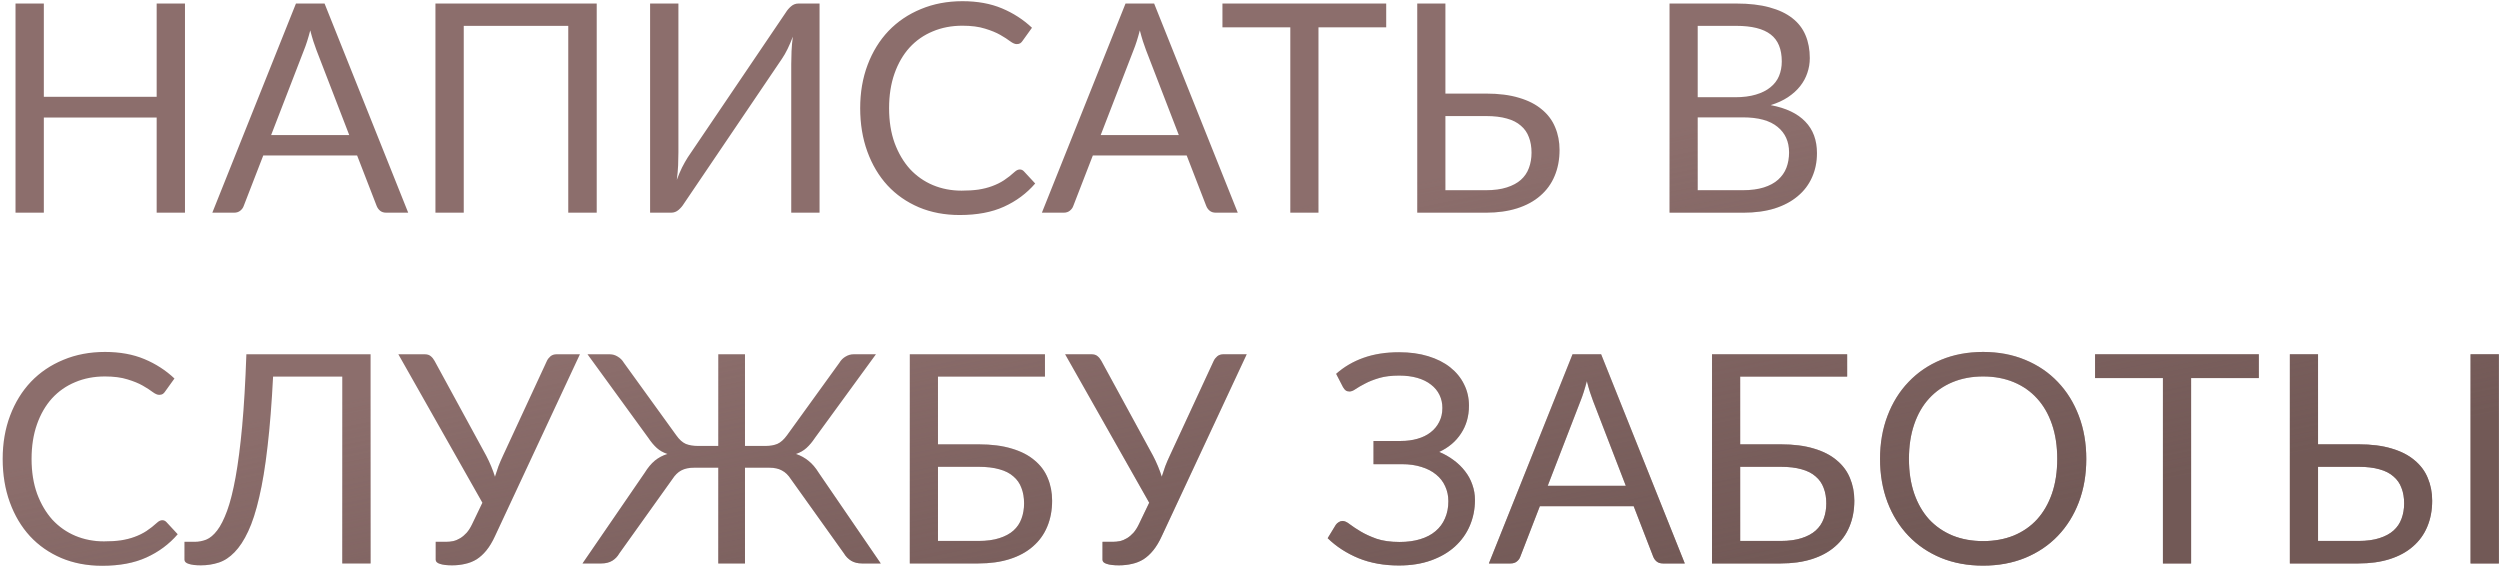 <?xml version="1.0" encoding="UTF-8"?> <svg xmlns="http://www.w3.org/2000/svg" width="670" height="152" viewBox="0 0 670 152" fill="none"> <path d="M49.574 0.945V57H41.985V31.496H11.747V57H4.158V0.945H11.747V25.941H41.985V0.945H49.574ZM93.594 36.19L84.792 13.384C84.532 12.706 84.258 11.924 83.971 11.037C83.684 10.125 83.41 9.16 83.149 8.143C82.602 10.255 82.041 12.015 81.467 13.424L72.666 36.19H93.594ZM109.397 57H103.529C102.851 57 102.304 56.831 101.887 56.492C101.469 56.153 101.156 55.722 100.948 55.201L95.706 41.666H70.554L65.312 55.201C65.156 55.67 64.856 56.087 64.412 56.452C63.969 56.818 63.408 57 62.73 57H56.902L79.316 0.945H86.983L109.397 57ZM159.921 57H152.293V6.93H124.285V57H116.697V0.945H159.921V57ZM219.641 0.945V57H212.053V17.179C212.053 16.057 212.079 14.897 212.131 13.697C212.183 12.472 212.3 11.181 212.483 9.825C212.04 10.998 211.57 12.094 211.075 13.111C210.579 14.128 210.071 15.014 209.549 15.771L183.262 54.614C182.897 55.214 182.428 55.761 181.854 56.257C181.281 56.752 180.616 57 179.859 57H174.226V0.945H181.815V40.806C181.815 41.927 181.789 43.1 181.737 44.326C181.685 45.526 181.567 46.816 181.385 48.199C181.828 46.999 182.298 45.891 182.793 44.874C183.315 43.857 183.823 42.957 184.319 42.175L210.605 3.331C210.97 2.731 211.44 2.184 212.014 1.688C212.587 1.193 213.252 0.945 214.009 0.945H219.641ZM273.324 45.421C273.741 45.421 274.106 45.591 274.419 45.93L277.431 49.177C275.136 51.837 272.346 53.91 269.06 55.396C265.8 56.883 261.849 57.626 257.207 57.626C253.191 57.626 249.54 56.935 246.255 55.553C242.969 54.144 240.165 52.189 237.844 49.685C235.523 47.156 233.724 44.13 232.446 40.61C231.168 37.089 230.529 33.217 230.529 28.992C230.529 24.767 231.194 20.895 232.524 17.374C233.854 13.854 235.719 10.829 238.118 8.299C240.543 5.77 243.438 3.814 246.802 2.432C250.166 1.023 253.882 0.319 257.951 0.319C261.941 0.319 265.461 0.958 268.512 2.236C271.563 3.514 274.249 5.248 276.57 7.439L274.067 10.92C273.91 11.181 273.702 11.402 273.441 11.585C273.206 11.741 272.88 11.82 272.463 11.82C271.994 11.82 271.42 11.572 270.742 11.076C270.064 10.555 269.177 9.981 268.082 9.355C266.987 8.729 265.618 8.169 263.975 7.673C262.332 7.152 260.311 6.891 257.911 6.891C255.017 6.891 252.37 7.399 249.971 8.416C247.571 9.407 245.498 10.855 243.751 12.758C242.03 14.662 240.687 16.983 239.722 19.721C238.757 22.459 238.275 25.55 238.275 28.992C238.275 32.487 238.77 35.603 239.761 38.341C240.778 41.079 242.147 43.4 243.868 45.304C245.616 47.182 247.663 48.616 250.01 49.607C252.383 50.598 254.939 51.093 257.677 51.093C259.346 51.093 260.845 51.002 262.175 50.819C263.531 50.611 264.77 50.298 265.891 49.881C267.039 49.463 268.095 48.942 269.06 48.316C270.051 47.664 271.029 46.895 271.994 46.008C272.437 45.617 272.88 45.421 273.324 45.421ZM315.92 36.19L307.118 13.384C306.858 12.706 306.584 11.924 306.297 11.037C306.01 10.125 305.736 9.16 305.475 8.143C304.928 10.255 304.367 12.015 303.793 13.424L294.992 36.19H315.92ZM331.723 57H325.856C325.178 57 324.63 56.831 324.213 56.492C323.795 56.153 323.482 55.722 323.274 55.201L318.032 41.666H292.88L287.638 55.201C287.482 55.67 287.182 56.087 286.738 56.452C286.295 56.818 285.734 57 285.056 57H279.228L301.642 0.945H309.309L331.723 57ZM371.503 7.321H353.352V57H345.803V7.321H327.613V0.945H371.503V7.321ZM398.245 50.976C400.409 50.976 402.261 50.728 403.8 50.233C405.364 49.737 406.629 49.059 407.594 48.199C408.585 47.312 409.302 46.256 409.745 45.03C410.215 43.778 410.449 42.409 410.449 40.923C410.449 39.358 410.215 37.976 409.745 36.776C409.302 35.551 408.585 34.521 407.594 33.686C406.629 32.826 405.377 32.187 403.839 31.769C402.3 31.326 400.448 31.104 398.284 31.104H387.37V50.976H398.245ZM398.284 25.08C401.7 25.08 404.647 25.459 407.124 26.215C409.602 26.945 411.636 27.988 413.227 29.344C414.844 30.674 416.03 32.265 416.786 34.117C417.569 35.968 417.96 37.989 417.96 40.18C417.96 42.761 417.517 45.095 416.63 47.182C415.769 49.242 414.492 51.002 412.796 52.462C411.127 53.923 409.067 55.044 406.616 55.827C404.165 56.609 401.374 57 398.245 57H379.821V0.945H387.37V25.08H398.284ZM467.111 50.976C469.276 50.976 471.14 50.728 472.705 50.233C474.27 49.737 475.548 49.046 476.538 48.16C477.556 47.247 478.299 46.178 478.768 44.952C479.238 43.7 479.472 42.331 479.472 40.845C479.472 37.95 478.442 35.668 476.382 33.999C474.322 32.304 471.232 31.456 467.111 31.456H454.985V50.976H467.111ZM454.985 6.93V26.058H464.999C467.137 26.058 468.989 25.824 470.554 25.354C472.144 24.885 473.448 24.233 474.465 23.398C475.508 22.564 476.278 21.56 476.773 20.386C477.269 19.187 477.516 17.883 477.516 16.475C477.516 13.163 476.525 10.751 474.544 9.238C472.562 7.699 469.484 6.93 465.312 6.93H454.985ZM465.312 0.945C468.754 0.945 471.714 1.284 474.191 1.962C476.695 2.64 478.742 3.605 480.333 4.857C481.95 6.109 483.136 7.647 483.893 9.473C484.649 11.272 485.027 13.306 485.027 15.575C485.027 16.957 484.805 18.287 484.362 19.565C483.945 20.817 483.306 21.99 482.445 23.085C481.585 24.181 480.489 25.172 479.159 26.058C477.855 26.919 476.317 27.623 474.544 28.171C478.664 28.953 481.754 30.426 483.814 32.591C485.901 34.729 486.944 37.546 486.944 41.04C486.944 43.413 486.5 45.578 485.614 47.534C484.753 49.489 483.475 51.172 481.78 52.58C480.111 53.988 478.051 55.083 475.6 55.866C473.148 56.622 470.358 57 467.229 57H447.435V0.945H465.312ZM43.51 139.421C43.928 139.421 44.293 139.591 44.606 139.93L47.618 143.177C45.323 145.837 42.532 147.91 39.246 149.396C35.987 150.883 32.036 151.626 27.394 151.626C23.378 151.626 19.727 150.935 16.441 149.553C13.155 148.144 10.352 146.189 8.031 143.685C5.71 141.156 3.911 138.13 2.633 134.61C1.355 131.089 0.716 127.217 0.716 122.992C0.716 118.767 1.381 114.895 2.711 111.374C4.041 107.854 5.906 104.829 8.305 102.299C10.73 99.77 13.625 97.814 16.989 96.432C20.353 95.023 24.069 94.319 28.137 94.319C32.127 94.319 35.648 94.958 38.699 96.236C41.75 97.514 44.436 99.248 46.757 101.439L44.254 104.92C44.097 105.181 43.888 105.402 43.628 105.585C43.393 105.741 43.067 105.82 42.65 105.82C42.18 105.82 41.607 105.572 40.929 105.076C40.251 104.555 39.364 103.981 38.269 103.355C37.173 102.729 35.804 102.169 34.161 101.673C32.518 101.152 30.497 100.891 28.098 100.891C25.203 100.891 22.556 101.399 20.157 102.416C17.758 103.407 15.685 104.855 13.938 106.758C12.217 108.662 10.874 110.983 9.909 113.721C8.944 116.46 8.461 119.55 8.461 122.992C8.461 126.487 8.957 129.603 9.948 132.341C10.965 135.079 12.334 137.4 14.055 139.304C15.802 141.182 17.849 142.616 20.197 143.607C22.57 144.598 25.125 145.093 27.863 145.093C29.532 145.093 31.032 145.002 32.362 144.819C33.718 144.611 34.957 144.298 36.078 143.881C37.225 143.463 38.282 142.942 39.246 142.316C40.237 141.664 41.215 140.895 42.18 140.008C42.624 139.617 43.067 139.421 43.51 139.421ZM99.317 151H91.728V100.93H73.187C72.822 108.128 72.326 114.373 71.7 119.667C71.1 124.961 70.357 129.486 69.471 133.241C68.61 136.996 67.619 140.06 66.498 142.433C65.403 144.78 64.19 146.632 62.86 147.988C61.556 149.344 60.148 150.27 58.635 150.765C57.123 151.261 55.519 151.509 53.824 151.509C52.416 151.509 51.333 151.378 50.577 151.117C49.821 150.883 49.443 150.518 49.443 150.022V145.211H52.181C53.224 145.211 54.254 145.015 55.271 144.624C56.288 144.207 57.266 143.385 58.205 142.16C59.144 140.934 60.03 139.187 60.865 136.918C61.699 134.649 62.456 131.65 63.134 127.921C63.812 124.192 64.398 119.641 64.894 114.269C65.389 108.871 65.768 102.43 66.028 94.945H99.317V151ZM155.418 94.945L132.652 143.685C131.947 145.224 131.178 146.502 130.344 147.519C129.535 148.51 128.662 149.305 127.723 149.905C126.784 150.478 125.767 150.883 124.672 151.117C123.576 151.378 122.403 151.509 121.151 151.509C119.743 151.509 118.661 151.378 117.904 151.117C117.148 150.883 116.77 150.518 116.77 150.022V145.211H119.508C120.16 145.211 120.812 145.145 121.464 145.015C122.116 144.859 122.742 144.598 123.342 144.233C123.942 143.868 124.515 143.385 125.063 142.785C125.611 142.16 126.106 141.377 126.549 140.438L129.288 134.727L106.756 94.945H113.836C114.514 94.945 115.049 95.115 115.44 95.454C115.831 95.767 116.17 96.184 116.457 96.705L130.305 122.132C131.269 123.983 132.052 125.861 132.652 127.764C132.938 126.826 133.251 125.887 133.59 124.948C133.955 124.009 134.36 123.07 134.803 122.132L146.577 96.705C146.786 96.262 147.099 95.858 147.516 95.493C147.959 95.128 148.507 94.945 149.159 94.945H155.418ZM236.036 151H230.99C229.895 151 228.943 150.765 228.135 150.296C227.326 149.8 226.674 149.135 226.179 148.301L211.979 128.429C211.275 127.334 210.467 126.552 209.554 126.082C208.667 125.587 207.533 125.339 206.151 125.339H199.657V151H192.499V125.339H186.045C184.636 125.339 183.476 125.587 182.563 126.082C181.677 126.552 180.881 127.334 180.177 128.429L165.978 148.301C165.508 149.135 164.869 149.8 164.061 150.296C163.252 150.765 162.301 151 161.205 151H156.12L172.784 126.708C173.618 125.352 174.518 124.27 175.483 123.462C176.474 122.653 177.608 122.053 178.886 121.662C177.765 121.297 176.813 120.762 176.031 120.058C175.248 119.354 174.492 118.455 173.762 117.359L157.45 94.945H163.357C164.165 94.945 164.895 95.154 165.547 95.571C166.225 95.962 166.773 96.51 167.19 97.214L181.233 116.655C182.042 117.803 182.889 118.572 183.776 118.963C184.689 119.328 185.745 119.511 186.944 119.511H192.499V94.945H199.657V119.511H205.251C206.425 119.511 207.455 119.328 208.341 118.963C209.228 118.572 210.089 117.803 210.923 116.655L224.966 97.214C225.384 96.51 225.931 95.962 226.609 95.571C227.287 95.154 228.017 94.945 228.8 94.945H234.746L218.395 117.359C217.664 118.455 216.908 119.354 216.126 120.058C215.343 120.762 214.405 121.297 213.309 121.662C214.561 122.079 215.682 122.692 216.673 123.501C217.664 124.283 218.577 125.352 219.412 126.708L236.036 151ZM262.252 144.976C264.416 144.976 266.268 144.728 267.806 144.233C269.371 143.737 270.636 143.059 271.601 142.199C272.592 141.312 273.309 140.256 273.752 139.03C274.221 137.778 274.456 136.409 274.456 134.923C274.456 133.358 274.221 131.976 273.752 130.776C273.309 129.551 272.592 128.521 271.601 127.686C270.636 126.826 269.384 126.187 267.845 125.769C266.307 125.326 264.455 125.104 262.291 125.104H251.377V144.976H262.252ZM262.291 119.08C265.707 119.08 268.654 119.459 271.131 120.215C273.609 120.945 275.643 121.988 277.234 123.344C278.85 124.674 280.037 126.265 280.793 128.116C281.576 129.968 281.967 131.989 281.967 134.18C281.967 136.761 281.523 139.095 280.637 141.182C279.776 143.242 278.498 145.002 276.803 146.462C275.134 147.923 273.074 149.044 270.623 149.826C268.171 150.609 265.381 151 262.252 151H243.827V94.945H280.05V100.93H251.377V119.08H262.291ZM334.119 94.945L311.353 143.685C310.649 145.224 309.879 146.502 309.045 147.519C308.237 148.51 307.363 149.305 306.424 149.905C305.485 150.478 304.468 150.883 303.373 151.117C302.278 151.378 301.104 151.509 299.852 151.509C298.444 151.509 297.362 151.378 296.606 151.117C295.849 150.883 295.471 150.518 295.471 150.022V145.211H298.209C298.861 145.211 299.513 145.145 300.165 145.015C300.817 144.859 301.443 144.598 302.043 144.233C302.643 143.868 303.216 143.385 303.764 142.785C304.312 142.16 304.807 141.377 305.251 140.438L307.989 134.727L285.457 94.945H292.537C293.216 94.945 293.75 95.115 294.141 95.454C294.532 95.767 294.871 96.184 295.158 96.705L309.006 122.132C309.971 123.983 310.753 125.861 311.353 127.764C311.64 126.826 311.953 125.887 312.292 124.948C312.657 124.009 313.061 123.07 313.504 122.132L325.279 96.705C325.487 96.262 325.8 95.858 326.217 95.493C326.661 95.128 327.208 94.945 327.86 94.945H334.119ZM358.085 100.187C360.197 98.309 362.649 96.875 365.439 95.884C368.229 94.893 371.398 94.397 374.945 94.397C377.839 94.397 380.434 94.749 382.729 95.454C385.05 96.158 387.019 97.149 388.636 98.427C390.252 99.704 391.491 101.217 392.352 102.964C393.238 104.711 393.682 106.628 393.682 108.714C393.682 111.531 392.978 114.008 391.569 116.147C390.187 118.285 388.231 119.941 385.702 121.114C387.136 121.714 388.44 122.458 389.613 123.344C390.787 124.205 391.791 125.183 392.625 126.278C393.486 127.373 394.138 128.573 394.581 129.877C395.051 131.181 395.285 132.55 395.285 133.984C395.285 136.435 394.829 138.73 393.916 140.869C393.004 143.007 391.674 144.872 389.926 146.462C388.205 148.027 386.08 149.266 383.55 150.179C381.021 151.091 378.139 151.548 374.905 151.548C370.889 151.548 367.278 150.896 364.07 149.592C360.862 148.262 358.111 146.475 355.816 144.233L358.007 140.634C358.215 140.347 358.476 140.112 358.789 139.93C359.102 139.721 359.441 139.617 359.806 139.617C360.354 139.617 361.006 139.917 361.762 140.517C362.518 141.09 363.483 141.729 364.657 142.433C365.83 143.137 367.251 143.789 368.92 144.389C370.616 144.963 372.676 145.25 375.101 145.25C377.161 145.25 379 145.002 380.617 144.507C382.259 144.011 383.629 143.294 384.724 142.355C385.845 141.416 386.693 140.269 387.266 138.913C387.866 137.557 388.166 136.031 388.166 134.336C388.166 132.876 387.879 131.533 387.306 130.307C386.758 129.081 385.949 128.038 384.88 127.178C383.811 126.291 382.507 125.613 380.969 125.144C379.43 124.648 377.696 124.4 375.766 124.4H368.099V118.181H375.453C377.044 118.181 378.517 117.985 379.873 117.594C381.255 117.203 382.429 116.629 383.394 115.873C384.385 115.117 385.154 114.191 385.702 113.095C386.275 112 386.562 110.748 386.562 109.34C386.562 108.062 386.302 106.889 385.78 105.82C385.258 104.75 384.502 103.838 383.511 103.081C382.52 102.299 381.308 101.699 379.873 101.282C378.439 100.865 376.809 100.656 374.984 100.656C372.871 100.656 371.072 100.878 369.585 101.321C368.099 101.765 366.847 102.26 365.83 102.808C364.813 103.329 363.979 103.812 363.327 104.255C362.701 104.698 362.153 104.92 361.684 104.92C361.267 104.92 360.928 104.829 360.667 104.646C360.406 104.464 360.158 104.164 359.924 103.746L358.085 100.187ZM435.716 130.19L426.915 107.384C426.654 106.706 426.38 105.924 426.093 105.037C425.806 104.125 425.533 103.16 425.272 102.143C424.724 104.255 424.163 106.015 423.59 107.423L414.788 130.19H435.716ZM451.519 151H445.652C444.974 151 444.426 150.83 444.009 150.491C443.592 150.152 443.279 149.722 443.07 149.201L437.828 135.666H412.676L407.434 149.201C407.278 149.67 406.978 150.087 406.535 150.452C406.091 150.817 405.531 151 404.853 151H399.024L421.438 94.945H429.105L451.519 151ZM477.243 144.976C479.408 144.976 481.259 144.728 482.798 144.233C484.363 143.737 485.627 143.059 486.592 142.199C487.583 141.312 488.3 140.256 488.744 139.03C489.213 137.778 489.448 136.409 489.448 134.923C489.448 133.358 489.213 131.976 488.744 130.776C488.3 129.551 487.583 128.521 486.592 127.686C485.627 126.826 484.376 126.187 482.837 125.769C481.298 125.326 479.447 125.104 477.282 125.104H466.369V144.976H477.243ZM477.282 119.08C480.699 119.08 483.645 119.459 486.123 120.215C488.6 120.945 490.634 121.988 492.225 123.344C493.842 124.674 495.028 126.265 495.785 128.116C496.567 129.968 496.958 131.989 496.958 134.18C496.958 136.761 496.515 139.095 495.628 141.182C494.768 143.242 493.49 145.002 491.795 146.462C490.126 147.923 488.066 149.044 485.614 149.826C483.163 150.609 480.373 151 477.243 151H458.819V94.945H495.042V100.93H466.369V119.08H477.282ZM559.125 122.992C559.125 127.191 558.46 131.05 557.13 134.571C555.8 138.065 553.922 141.077 551.497 143.607C549.072 146.136 546.151 148.105 542.735 149.514C539.344 150.896 535.589 151.587 531.469 151.587C527.348 151.587 523.593 150.896 520.203 149.514C516.813 148.105 513.905 146.136 511.48 143.607C509.055 141.077 507.177 138.065 505.847 134.571C504.517 131.05 503.852 127.191 503.852 122.992C503.852 118.794 504.517 114.947 505.847 111.453C507.177 107.932 509.055 104.907 511.48 102.377C513.905 99.822 516.813 97.84 520.203 96.432C523.593 95.023 527.348 94.319 531.469 94.319C535.589 94.319 539.344 95.023 542.735 96.432C546.151 97.84 549.072 99.822 551.497 102.377C553.922 104.907 555.8 107.932 557.13 111.453C558.46 114.947 559.125 118.794 559.125 122.992ZM551.34 122.992C551.34 119.55 550.871 116.46 549.932 113.721C548.993 110.983 547.663 108.675 545.942 106.798C544.221 104.894 542.135 103.434 539.683 102.416C537.232 101.399 534.494 100.891 531.469 100.891C528.47 100.891 525.745 101.399 523.293 102.416C520.842 103.434 518.743 104.894 516.995 106.798C515.274 108.675 513.944 110.983 513.005 113.721C512.067 116.46 511.597 119.55 511.597 122.992C511.597 126.434 512.067 129.525 513.005 132.263C513.944 134.975 515.274 137.283 516.995 139.187C518.743 141.064 520.842 142.512 523.293 143.529C525.745 144.52 528.47 145.015 531.469 145.015C534.494 145.015 537.232 144.52 539.683 143.529C542.135 142.512 544.221 141.064 545.942 139.187C547.663 137.283 548.993 134.975 549.932 132.263C550.871 129.525 551.34 126.434 551.34 122.992ZM605.365 101.321H587.215V151H579.665V101.321H561.476V94.945H605.365V101.321ZM632.107 144.976C634.272 144.976 636.123 144.728 637.662 144.233C639.227 143.737 640.492 143.059 641.456 142.199C642.447 141.312 643.165 140.256 643.608 139.03C644.077 137.778 644.312 136.409 644.312 134.923C644.312 133.358 644.077 131.976 643.608 130.776C643.165 129.551 642.447 128.521 641.456 127.686C640.492 126.826 639.24 126.187 637.701 125.769C636.163 125.326 634.311 125.104 632.147 125.104H621.233V144.976H632.107ZM632.147 119.08C635.563 119.08 638.51 119.459 640.987 120.215C643.464 120.945 645.499 121.988 647.089 123.344C648.706 124.674 649.893 126.265 650.649 128.116C651.431 129.968 651.823 131.989 651.823 134.18C651.823 136.761 651.379 139.095 650.493 141.182C649.632 143.242 648.354 145.002 646.659 146.462C644.99 147.923 642.93 149.044 640.479 149.826C638.027 150.609 635.237 151 632.107 151H613.683V94.945H621.233V119.08H632.147ZM669.699 151H662.11V94.945H669.699V151Z" fill="#8C6E6C"></path> <path d="M49.574 0.945V57H41.985V31.496H11.747V57H4.158V0.945H11.747V25.941H41.985V0.945H49.574ZM93.594 36.19L84.792 13.384C84.532 12.706 84.258 11.924 83.971 11.037C83.684 10.125 83.41 9.16 83.149 8.143C82.602 10.255 82.041 12.015 81.467 13.424L72.666 36.19H93.594ZM109.397 57H103.529C102.851 57 102.304 56.831 101.887 56.492C101.469 56.153 101.156 55.722 100.948 55.201L95.706 41.666H70.554L65.312 55.201C65.156 55.67 64.856 56.087 64.412 56.452C63.969 56.818 63.408 57 62.73 57H56.902L79.316 0.945H86.983L109.397 57ZM159.921 57H152.293V6.93H124.285V57H116.697V0.945H159.921V57ZM219.641 0.945V57H212.053V17.179C212.053 16.057 212.079 14.897 212.131 13.697C212.183 12.472 212.3 11.181 212.483 9.825C212.04 10.998 211.57 12.094 211.075 13.111C210.579 14.128 210.071 15.014 209.549 15.771L183.262 54.614C182.897 55.214 182.428 55.761 181.854 56.257C181.281 56.752 180.616 57 179.859 57H174.226V0.945H181.815V40.806C181.815 41.927 181.789 43.1 181.737 44.326C181.685 45.526 181.567 46.816 181.385 48.199C181.828 46.999 182.298 45.891 182.793 44.874C183.315 43.857 183.823 42.957 184.319 42.175L210.605 3.331C210.97 2.731 211.44 2.184 212.014 1.688C212.587 1.193 213.252 0.945 214.009 0.945H219.641ZM273.324 45.421C273.741 45.421 274.106 45.591 274.419 45.93L277.431 49.177C275.136 51.837 272.346 53.91 269.06 55.396C265.8 56.883 261.849 57.626 257.207 57.626C253.191 57.626 249.54 56.935 246.255 55.553C242.969 54.144 240.165 52.189 237.844 49.685C235.523 47.156 233.724 44.13 232.446 40.61C231.168 37.089 230.529 33.217 230.529 28.992C230.529 24.767 231.194 20.895 232.524 17.374C233.854 13.854 235.719 10.829 238.118 8.299C240.543 5.77 243.438 3.814 246.802 2.432C250.166 1.023 253.882 0.319 257.951 0.319C261.941 0.319 265.461 0.958 268.512 2.236C271.563 3.514 274.249 5.248 276.57 7.439L274.067 10.92C273.91 11.181 273.702 11.402 273.441 11.585C273.206 11.741 272.88 11.82 272.463 11.82C271.994 11.82 271.42 11.572 270.742 11.076C270.064 10.555 269.177 9.981 268.082 9.355C266.987 8.729 265.618 8.169 263.975 7.673C262.332 7.152 260.311 6.891 257.911 6.891C255.017 6.891 252.37 7.399 249.971 8.416C247.571 9.407 245.498 10.855 243.751 12.758C242.03 14.662 240.687 16.983 239.722 19.721C238.757 22.459 238.275 25.55 238.275 28.992C238.275 32.487 238.77 35.603 239.761 38.341C240.778 41.079 242.147 43.4 243.868 45.304C245.616 47.182 247.663 48.616 250.01 49.607C252.383 50.598 254.939 51.093 257.677 51.093C259.346 51.093 260.845 51.002 262.175 50.819C263.531 50.611 264.77 50.298 265.891 49.881C267.039 49.463 268.095 48.942 269.06 48.316C270.051 47.664 271.029 46.895 271.994 46.008C272.437 45.617 272.88 45.421 273.324 45.421ZM315.92 36.19L307.118 13.384C306.858 12.706 306.584 11.924 306.297 11.037C306.01 10.125 305.736 9.16 305.475 8.143C304.928 10.255 304.367 12.015 303.793 13.424L294.992 36.19H315.92ZM331.723 57H325.856C325.178 57 324.63 56.831 324.213 56.492C323.795 56.153 323.482 55.722 323.274 55.201L318.032 41.666H292.88L287.638 55.201C287.482 55.67 287.182 56.087 286.738 56.452C286.295 56.818 285.734 57 285.056 57H279.228L301.642 0.945H309.309L331.723 57ZM371.503 7.321H353.352V57H345.803V7.321H327.613V0.945H371.503V7.321ZM398.245 50.976C400.409 50.976 402.261 50.728 403.8 50.233C405.364 49.737 406.629 49.059 407.594 48.199C408.585 47.312 409.302 46.256 409.745 45.03C410.215 43.778 410.449 42.409 410.449 40.923C410.449 39.358 410.215 37.976 409.745 36.776C409.302 35.551 408.585 34.521 407.594 33.686C406.629 32.826 405.377 32.187 403.839 31.769C402.3 31.326 400.448 31.104 398.284 31.104H387.37V50.976H398.245ZM398.284 25.08C401.7 25.08 404.647 25.459 407.124 26.215C409.602 26.945 411.636 27.988 413.227 29.344C414.844 30.674 416.03 32.265 416.786 34.117C417.569 35.968 417.96 37.989 417.96 40.18C417.96 42.761 417.517 45.095 416.63 47.182C415.769 49.242 414.492 51.002 412.796 52.462C411.127 53.923 409.067 55.044 406.616 55.827C404.165 56.609 401.374 57 398.245 57H379.821V0.945H387.37V25.08H398.284ZM467.111 50.976C469.276 50.976 471.14 50.728 472.705 50.233C474.27 49.737 475.548 49.046 476.538 48.16C477.556 47.247 478.299 46.178 478.768 44.952C479.238 43.7 479.472 42.331 479.472 40.845C479.472 37.95 478.442 35.668 476.382 33.999C474.322 32.304 471.232 31.456 467.111 31.456H454.985V50.976H467.111ZM454.985 6.93V26.058H464.999C467.137 26.058 468.989 25.824 470.554 25.354C472.144 24.885 473.448 24.233 474.465 23.398C475.508 22.564 476.278 21.56 476.773 20.386C477.269 19.187 477.516 17.883 477.516 16.475C477.516 13.163 476.525 10.751 474.544 9.238C472.562 7.699 469.484 6.93 465.312 6.93H454.985ZM465.312 0.945C468.754 0.945 471.714 1.284 474.191 1.962C476.695 2.64 478.742 3.605 480.333 4.857C481.95 6.109 483.136 7.647 483.893 9.473C484.649 11.272 485.027 13.306 485.027 15.575C485.027 16.957 484.805 18.287 484.362 19.565C483.945 20.817 483.306 21.99 482.445 23.085C481.585 24.181 480.489 25.172 479.159 26.058C477.855 26.919 476.317 27.623 474.544 28.171C478.664 28.953 481.754 30.426 483.814 32.591C485.901 34.729 486.944 37.546 486.944 41.04C486.944 43.413 486.5 45.578 485.614 47.534C484.753 49.489 483.475 51.172 481.78 52.58C480.111 53.988 478.051 55.083 475.6 55.866C473.148 56.622 470.358 57 467.229 57H447.435V0.945H465.312ZM43.51 139.421C43.928 139.421 44.293 139.591 44.606 139.93L47.618 143.177C45.323 145.837 42.532 147.91 39.246 149.396C35.987 150.883 32.036 151.626 27.394 151.626C23.378 151.626 19.727 150.935 16.441 149.553C13.155 148.144 10.352 146.189 8.031 143.685C5.71 141.156 3.911 138.13 2.633 134.61C1.355 131.089 0.716 127.217 0.716 122.992C0.716 118.767 1.381 114.895 2.711 111.374C4.041 107.854 5.906 104.829 8.305 102.299C10.73 99.77 13.625 97.814 16.989 96.432C20.353 95.023 24.069 94.319 28.137 94.319C32.127 94.319 35.648 94.958 38.699 96.236C41.75 97.514 44.436 99.248 46.757 101.439L44.254 104.92C44.097 105.181 43.888 105.402 43.628 105.585C43.393 105.741 43.067 105.82 42.65 105.82C42.18 105.82 41.607 105.572 40.929 105.076C40.251 104.555 39.364 103.981 38.269 103.355C37.173 102.729 35.804 102.169 34.161 101.673C32.518 101.152 30.497 100.891 28.098 100.891C25.203 100.891 22.556 101.399 20.157 102.416C17.758 103.407 15.685 104.855 13.938 106.758C12.217 108.662 10.874 110.983 9.909 113.721C8.944 116.46 8.461 119.55 8.461 122.992C8.461 126.487 8.957 129.603 9.948 132.341C10.965 135.079 12.334 137.4 14.055 139.304C15.802 141.182 17.849 142.616 20.197 143.607C22.57 144.598 25.125 145.093 27.863 145.093C29.532 145.093 31.032 145.002 32.362 144.819C33.718 144.611 34.957 144.298 36.078 143.881C37.225 143.463 38.282 142.942 39.246 142.316C40.237 141.664 41.215 140.895 42.18 140.008C42.624 139.617 43.067 139.421 43.51 139.421ZM99.317 151H91.728V100.93H73.187C72.822 108.128 72.326 114.373 71.7 119.667C71.1 124.961 70.357 129.486 69.471 133.241C68.61 136.996 67.619 140.06 66.498 142.433C65.403 144.78 64.19 146.632 62.86 147.988C61.556 149.344 60.148 150.27 58.635 150.765C57.123 151.261 55.519 151.509 53.824 151.509C52.416 151.509 51.333 151.378 50.577 151.117C49.821 150.883 49.443 150.518 49.443 150.022V145.211H52.181C53.224 145.211 54.254 145.015 55.271 144.624C56.288 144.207 57.266 143.385 58.205 142.16C59.144 140.934 60.03 139.187 60.865 136.918C61.699 134.649 62.456 131.65 63.134 127.921C63.812 124.192 64.398 119.641 64.894 114.269C65.389 108.871 65.768 102.43 66.028 94.945H99.317V151ZM155.418 94.945L132.652 143.685C131.947 145.224 131.178 146.502 130.344 147.519C129.535 148.51 128.662 149.305 127.723 149.905C126.784 150.478 125.767 150.883 124.672 151.117C123.576 151.378 122.403 151.509 121.151 151.509C119.743 151.509 118.661 151.378 117.904 151.117C117.148 150.883 116.77 150.518 116.77 150.022V145.211H119.508C120.16 145.211 120.812 145.145 121.464 145.015C122.116 144.859 122.742 144.598 123.342 144.233C123.942 143.868 124.515 143.385 125.063 142.785C125.611 142.16 126.106 141.377 126.549 140.438L129.288 134.727L106.756 94.945H113.836C114.514 94.945 115.049 95.115 115.44 95.454C115.831 95.767 116.17 96.184 116.457 96.705L130.305 122.132C131.269 123.983 132.052 125.861 132.652 127.764C132.938 126.826 133.251 125.887 133.59 124.948C133.955 124.009 134.36 123.07 134.803 122.132L146.577 96.705C146.786 96.262 147.099 95.858 147.516 95.493C147.959 95.128 148.507 94.945 149.159 94.945H155.418ZM236.036 151H230.99C229.895 151 228.943 150.765 228.135 150.296C227.326 149.8 226.674 149.135 226.179 148.301L211.979 128.429C211.275 127.334 210.467 126.552 209.554 126.082C208.667 125.587 207.533 125.339 206.151 125.339H199.657V151H192.499V125.339H186.045C184.636 125.339 183.476 125.587 182.563 126.082C181.677 126.552 180.881 127.334 180.177 128.429L165.978 148.301C165.508 149.135 164.869 149.8 164.061 150.296C163.252 150.765 162.301 151 161.205 151H156.12L172.784 126.708C173.618 125.352 174.518 124.27 175.483 123.462C176.474 122.653 177.608 122.053 178.886 121.662C177.765 121.297 176.813 120.762 176.031 120.058C175.248 119.354 174.492 118.455 173.762 117.359L157.45 94.945H163.357C164.165 94.945 164.895 95.154 165.547 95.571C166.225 95.962 166.773 96.51 167.19 97.214L181.233 116.655C182.042 117.803 182.889 118.572 183.776 118.963C184.689 119.328 185.745 119.511 186.944 119.511H192.499V94.945H199.657V119.511H205.251C206.425 119.511 207.455 119.328 208.341 118.963C209.228 118.572 210.089 117.803 210.923 116.655L224.966 97.214C225.384 96.51 225.931 95.962 226.609 95.571C227.287 95.154 228.017 94.945 228.8 94.945H234.746L218.395 117.359C217.664 118.455 216.908 119.354 216.126 120.058C215.343 120.762 214.405 121.297 213.309 121.662C214.561 122.079 215.682 122.692 216.673 123.501C217.664 124.283 218.577 125.352 219.412 126.708L236.036 151ZM262.252 144.976C264.416 144.976 266.268 144.728 267.806 144.233C269.371 143.737 270.636 143.059 271.601 142.199C272.592 141.312 273.309 140.256 273.752 139.03C274.221 137.778 274.456 136.409 274.456 134.923C274.456 133.358 274.221 131.976 273.752 130.776C273.309 129.551 272.592 128.521 271.601 127.686C270.636 126.826 269.384 126.187 267.845 125.769C266.307 125.326 264.455 125.104 262.291 125.104H251.377V144.976H262.252ZM262.291 119.08C265.707 119.08 268.654 119.459 271.131 120.215C273.609 120.945 275.643 121.988 277.234 123.344C278.85 124.674 280.037 126.265 280.793 128.116C281.576 129.968 281.967 131.989 281.967 134.18C281.967 136.761 281.523 139.095 280.637 141.182C279.776 143.242 278.498 145.002 276.803 146.462C275.134 147.923 273.074 149.044 270.623 149.826C268.171 150.609 265.381 151 262.252 151H243.827V94.945H280.05V100.93H251.377V119.08H262.291ZM334.119 94.945L311.353 143.685C310.649 145.224 309.879 146.502 309.045 147.519C308.237 148.51 307.363 149.305 306.424 149.905C305.485 150.478 304.468 150.883 303.373 151.117C302.278 151.378 301.104 151.509 299.852 151.509C298.444 151.509 297.362 151.378 296.606 151.117C295.849 150.883 295.471 150.518 295.471 150.022V145.211H298.209C298.861 145.211 299.513 145.145 300.165 145.015C300.817 144.859 301.443 144.598 302.043 144.233C302.643 143.868 303.216 143.385 303.764 142.785C304.312 142.16 304.807 141.377 305.251 140.438L307.989 134.727L285.457 94.945H292.537C293.216 94.945 293.75 95.115 294.141 95.454C294.532 95.767 294.871 96.184 295.158 96.705L309.006 122.132C309.971 123.983 310.753 125.861 311.353 127.764C311.64 126.826 311.953 125.887 312.292 124.948C312.657 124.009 313.061 123.07 313.504 122.132L325.279 96.705C325.487 96.262 325.8 95.858 326.217 95.493C326.661 95.128 327.208 94.945 327.86 94.945H334.119ZM358.085 100.187C360.197 98.309 362.649 96.875 365.439 95.884C368.229 94.893 371.398 94.397 374.945 94.397C377.839 94.397 380.434 94.749 382.729 95.454C385.05 96.158 387.019 97.149 388.636 98.427C390.252 99.704 391.491 101.217 392.352 102.964C393.238 104.711 393.682 106.628 393.682 108.714C393.682 111.531 392.978 114.008 391.569 116.147C390.187 118.285 388.231 119.941 385.702 121.114C387.136 121.714 388.44 122.458 389.613 123.344C390.787 124.205 391.791 125.183 392.625 126.278C393.486 127.373 394.138 128.573 394.581 129.877C395.051 131.181 395.285 132.55 395.285 133.984C395.285 136.435 394.829 138.73 393.916 140.869C393.004 143.007 391.674 144.872 389.926 146.462C388.205 148.027 386.08 149.266 383.55 150.179C381.021 151.091 378.139 151.548 374.905 151.548C370.889 151.548 367.278 150.896 364.07 149.592C360.862 148.262 358.111 146.475 355.816 144.233L358.007 140.634C358.215 140.347 358.476 140.112 358.789 139.93C359.102 139.721 359.441 139.617 359.806 139.617C360.354 139.617 361.006 139.917 361.762 140.517C362.518 141.09 363.483 141.729 364.657 142.433C365.83 143.137 367.251 143.789 368.92 144.389C370.616 144.963 372.676 145.25 375.101 145.25C377.161 145.25 379 145.002 380.617 144.507C382.259 144.011 383.629 143.294 384.724 142.355C385.845 141.416 386.693 140.269 387.266 138.913C387.866 137.557 388.166 136.031 388.166 134.336C388.166 132.876 387.879 131.533 387.306 130.307C386.758 129.081 385.949 128.038 384.88 127.178C383.811 126.291 382.507 125.613 380.969 125.144C379.43 124.648 377.696 124.4 375.766 124.4H368.099V118.181H375.453C377.044 118.181 378.517 117.985 379.873 117.594C381.255 117.203 382.429 116.629 383.394 115.873C384.385 115.117 385.154 114.191 385.702 113.095C386.275 112 386.562 110.748 386.562 109.34C386.562 108.062 386.302 106.889 385.78 105.82C385.258 104.75 384.502 103.838 383.511 103.081C382.52 102.299 381.308 101.699 379.873 101.282C378.439 100.865 376.809 100.656 374.984 100.656C372.871 100.656 371.072 100.878 369.585 101.321C368.099 101.765 366.847 102.26 365.83 102.808C364.813 103.329 363.979 103.812 363.327 104.255C362.701 104.698 362.153 104.92 361.684 104.92C361.267 104.92 360.928 104.829 360.667 104.646C360.406 104.464 360.158 104.164 359.924 103.746L358.085 100.187ZM435.716 130.19L426.915 107.384C426.654 106.706 426.38 105.924 426.093 105.037C425.806 104.125 425.533 103.16 425.272 102.143C424.724 104.255 424.163 106.015 423.59 107.423L414.788 130.19H435.716ZM451.519 151H445.652C444.974 151 444.426 150.83 444.009 150.491C443.592 150.152 443.279 149.722 443.07 149.201L437.828 135.666H412.676L407.434 149.201C407.278 149.67 406.978 150.087 406.535 150.452C406.091 150.817 405.531 151 404.853 151H399.024L421.438 94.945H429.105L451.519 151ZM477.243 144.976C479.408 144.976 481.259 144.728 482.798 144.233C484.363 143.737 485.627 143.059 486.592 142.199C487.583 141.312 488.3 140.256 488.744 139.03C489.213 137.778 489.448 136.409 489.448 134.923C489.448 133.358 489.213 131.976 488.744 130.776C488.3 129.551 487.583 128.521 486.592 127.686C485.627 126.826 484.376 126.187 482.837 125.769C481.298 125.326 479.447 125.104 477.282 125.104H466.369V144.976H477.243ZM477.282 119.08C480.699 119.08 483.645 119.459 486.123 120.215C488.6 120.945 490.634 121.988 492.225 123.344C493.842 124.674 495.028 126.265 495.785 128.116C496.567 129.968 496.958 131.989 496.958 134.18C496.958 136.761 496.515 139.095 495.628 141.182C494.768 143.242 493.49 145.002 491.795 146.462C490.126 147.923 488.066 149.044 485.614 149.826C483.163 150.609 480.373 151 477.243 151H458.819V94.945H495.042V100.93H466.369V119.08H477.282ZM559.125 122.992C559.125 127.191 558.46 131.05 557.13 134.571C555.8 138.065 553.922 141.077 551.497 143.607C549.072 146.136 546.151 148.105 542.735 149.514C539.344 150.896 535.589 151.587 531.469 151.587C527.348 151.587 523.593 150.896 520.203 149.514C516.813 148.105 513.905 146.136 511.48 143.607C509.055 141.077 507.177 138.065 505.847 134.571C504.517 131.05 503.852 127.191 503.852 122.992C503.852 118.794 504.517 114.947 505.847 111.453C507.177 107.932 509.055 104.907 511.48 102.377C513.905 99.822 516.813 97.84 520.203 96.432C523.593 95.023 527.348 94.319 531.469 94.319C535.589 94.319 539.344 95.023 542.735 96.432C546.151 97.84 549.072 99.822 551.497 102.377C553.922 104.907 555.8 107.932 557.13 111.453C558.46 114.947 559.125 118.794 559.125 122.992ZM551.34 122.992C551.34 119.55 550.871 116.46 549.932 113.721C548.993 110.983 547.663 108.675 545.942 106.798C544.221 104.894 542.135 103.434 539.683 102.416C537.232 101.399 534.494 100.891 531.469 100.891C528.47 100.891 525.745 101.399 523.293 102.416C520.842 103.434 518.743 104.894 516.995 106.798C515.274 108.675 513.944 110.983 513.005 113.721C512.067 116.46 511.597 119.55 511.597 122.992C511.597 126.434 512.067 129.525 513.005 132.263C513.944 134.975 515.274 137.283 516.995 139.187C518.743 141.064 520.842 142.512 523.293 143.529C525.745 144.52 528.47 145.015 531.469 145.015C534.494 145.015 537.232 144.52 539.683 143.529C542.135 142.512 544.221 141.064 545.942 139.187C547.663 137.283 548.993 134.975 549.932 132.263C550.871 129.525 551.34 126.434 551.34 122.992ZM605.365 101.321H587.215V151H579.665V101.321H561.476V94.945H605.365V101.321ZM632.107 144.976C634.272 144.976 636.123 144.728 637.662 144.233C639.227 143.737 640.492 143.059 641.456 142.199C642.447 141.312 643.165 140.256 643.608 139.03C644.077 137.778 644.312 136.409 644.312 134.923C644.312 133.358 644.077 131.976 643.608 130.776C643.165 129.551 642.447 128.521 641.456 127.686C640.492 126.826 639.24 126.187 637.701 125.769C636.163 125.326 634.311 125.104 632.147 125.104H621.233V144.976H632.107ZM632.147 119.08C635.563 119.08 638.51 119.459 640.987 120.215C643.464 120.945 645.499 121.988 647.089 123.344C648.706 124.674 649.893 126.265 650.649 128.116C651.431 129.968 651.823 131.989 651.823 134.18C651.823 136.761 651.379 139.095 650.493 141.182C649.632 143.242 648.354 145.002 646.659 146.462C644.99 147.923 642.93 149.044 640.479 149.826C638.027 150.609 635.237 151 632.107 151H613.683V94.945H621.233V119.08H632.147ZM669.699 151H662.11V94.945H669.699V151Z" fill="url(#paint0_linear_31_551)" fill-opacity="0.7"></path> <defs> <linearGradient id="paint0_linear_31_551" x1="563.248" y1="132.451" x2="539.456" y2="15.958" gradientUnits="userSpaceOnUse"> <stop stop-color="#67504D"></stop> <stop offset="1" stop-color="#644C4A" stop-opacity="0"></stop> </linearGradient> </defs> </svg> 